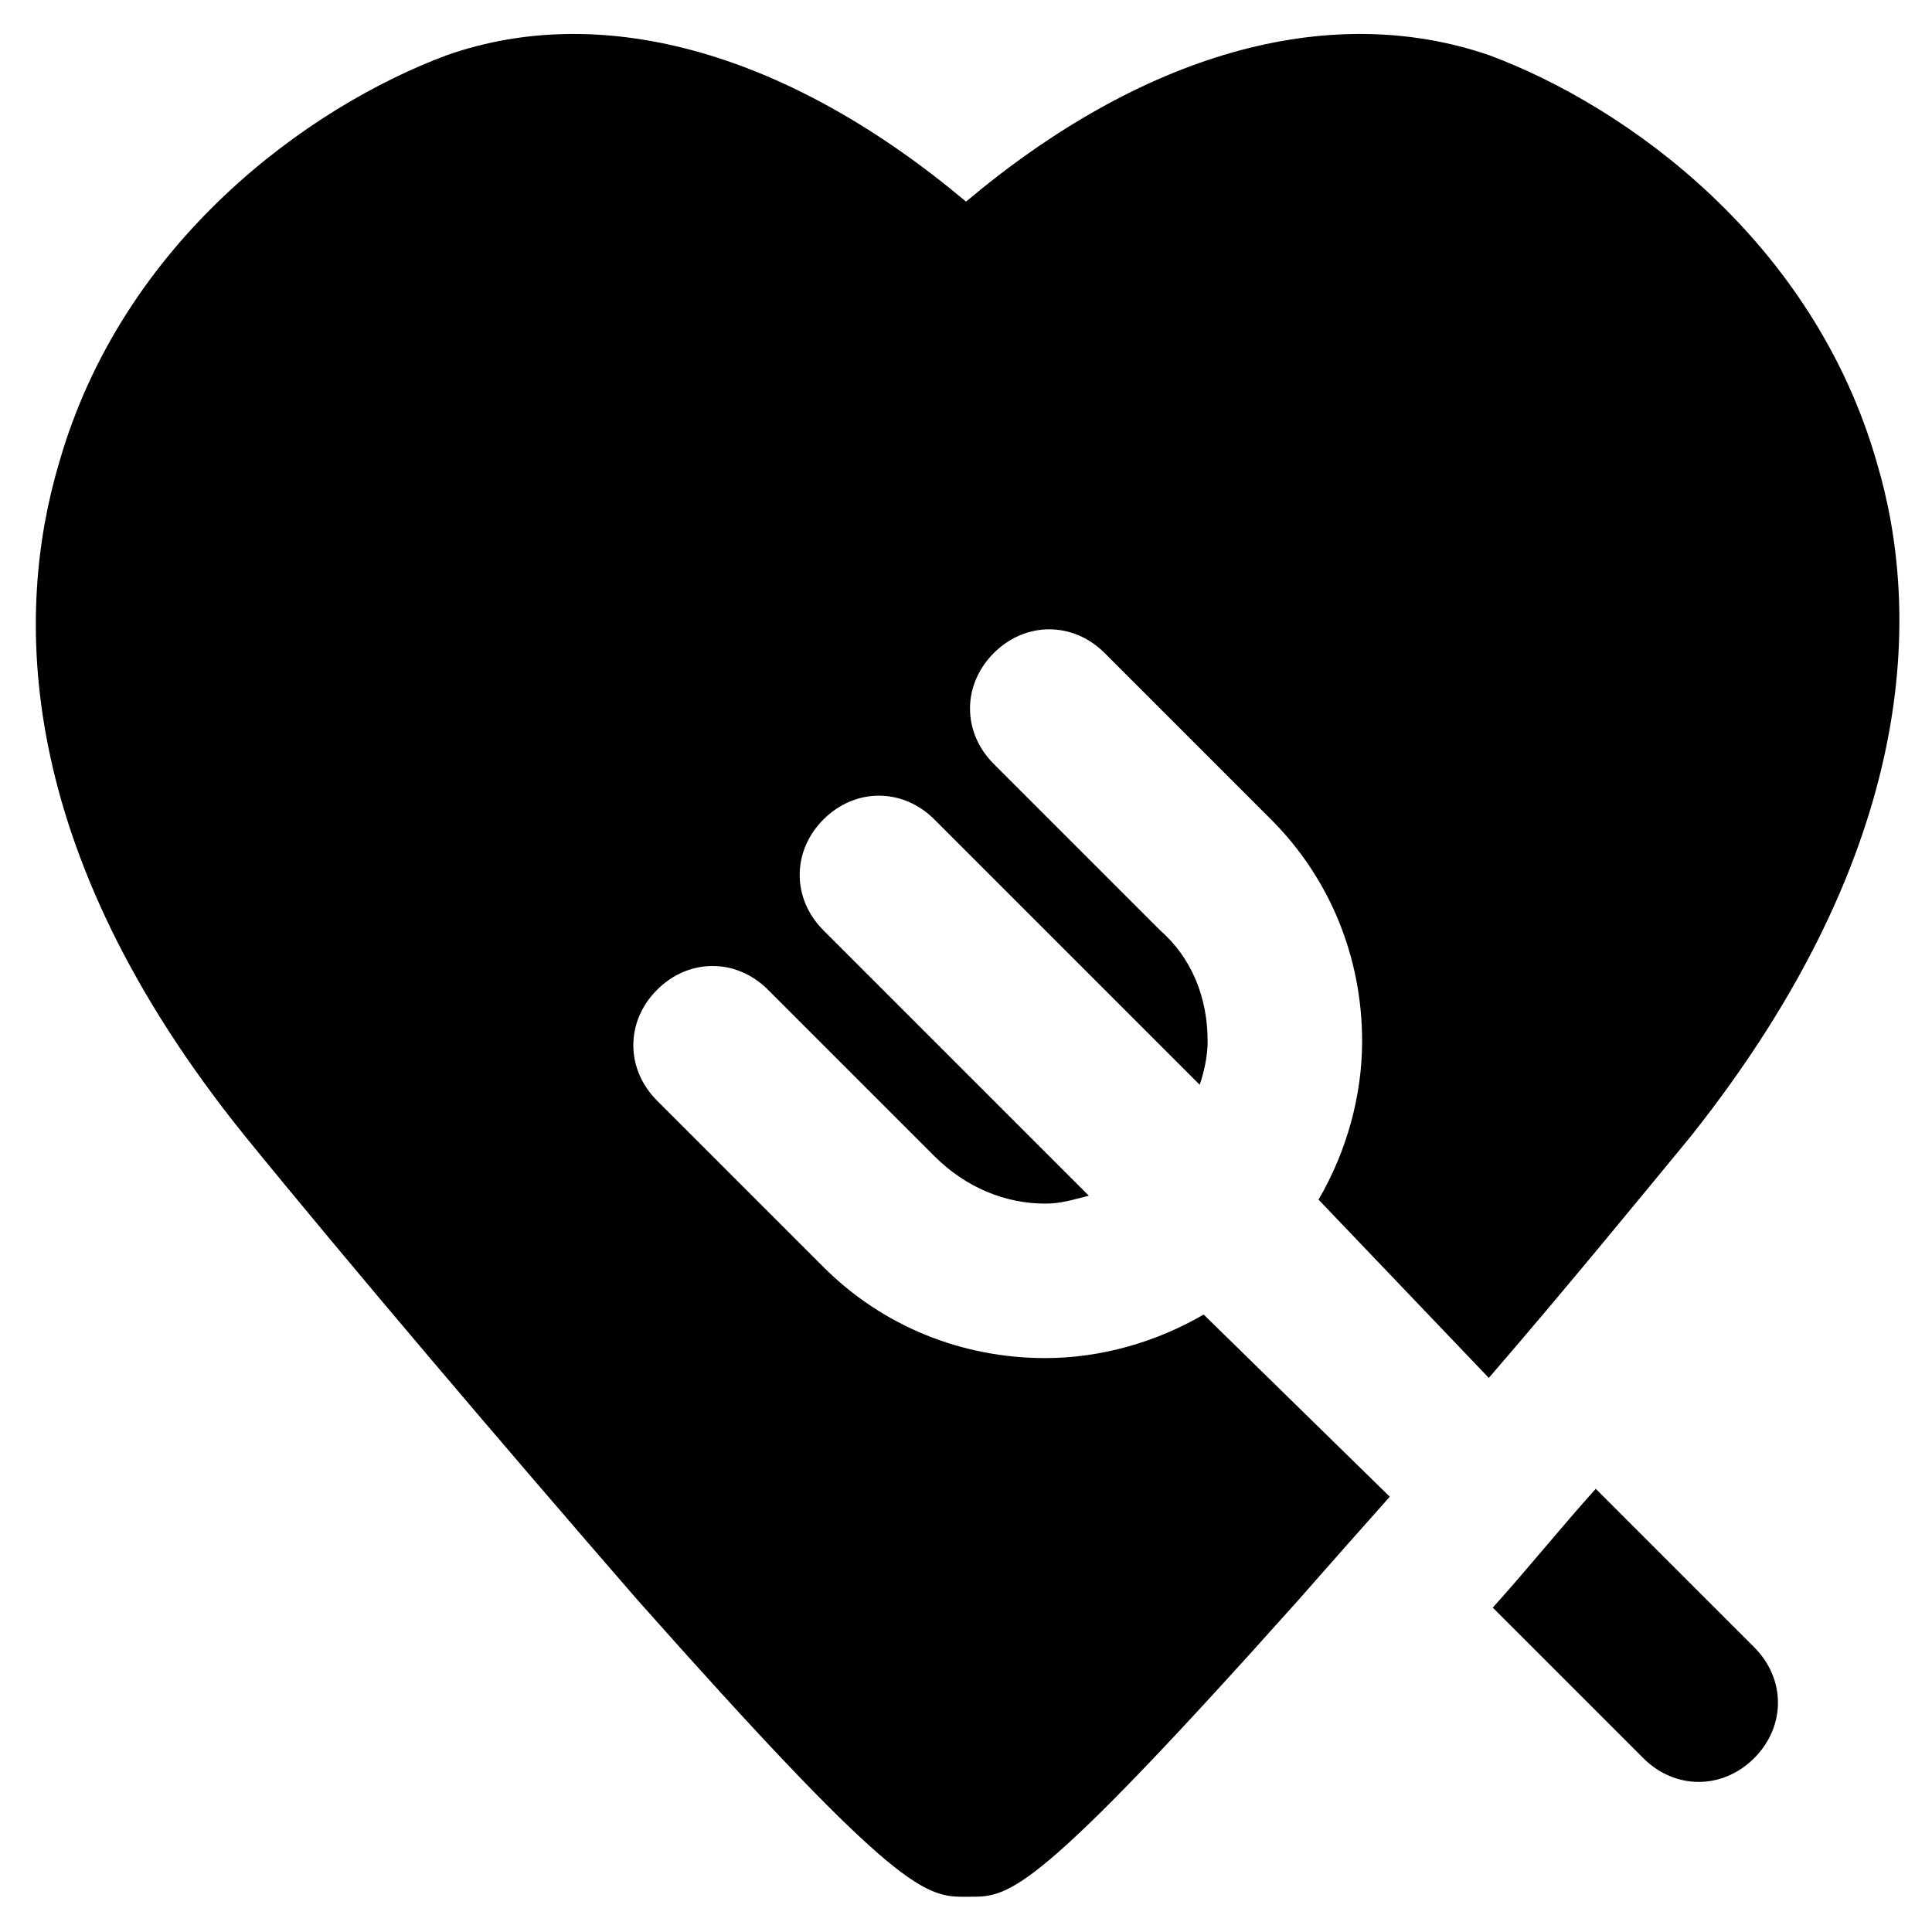 <?xml version="1.0" encoding="UTF-8"?>
<!-- Uploaded to: ICON Repo, www.svgrepo.com, Generator: ICON Repo Mixer Tools -->
<svg fill="#000000" width="800px" height="800px" version="1.1" viewBox="144 144 512 512" xmlns="http://www.w3.org/2000/svg">
 <g>
  <path d="m538.55 509.16c19.941-23.09 38.836-46.184 53.531-64.027 60.879-76.621 60.879-139.6 49.332-178.43-16.793-58.777-66.125-94.465-102.86-108.11-43.039-14.691-92.371 0.004-138.55 38.84-46.184-38.836-95.516-53.531-137.5-38.836-36.734 13.645-86.066 49.332-102.86 108.11-11.547 38.836-12.598 101.81 49.332 178.43 27.289 33.586 69.273 82.918 103.91 122.8 66.125 74.523 75.57 78.719 86.066 78.719h2.098c10.496 0 16.793 0 87.117-78.719 7.348-8.398 15.742-17.844 24.141-27.289l-49.328-48.285c-12.594 7.348-27.289 11.547-41.984 11.547-22.043 0-43.035-8.398-58.777-24.141l-44.082-44.082c-8.398-8.398-8.398-20.992 0-29.391 8.398-8.398 20.992-8.398 29.391 0l44.082 44.082c8.398 8.398 18.895 12.594 29.391 12.594 4.199 0 7.348-1.051 11.547-2.098l-70.324-70.324c-8.398-8.398-8.398-20.992 0-29.391 8.398-8.398 20.992-8.398 29.391 0l70.324 70.324c1.051-3.148 2.098-7.348 2.098-11.547 0-11.547-4.199-22.043-12.594-29.391l-44.082-44.082c-8.398-8.398-8.398-20.992 0-29.391 8.398-8.398 20.992-8.398 29.391 0l44.082 44.082c15.742 15.742 24.141 36.734 24.141 58.777 0 14.695-4.199 29.391-11.547 41.984z"/>
  <path d="m566.89 538.55c-9.445 10.496-17.844 20.992-27.289 31.488l39.887 39.887c4.199 4.199 9.445 6.297 14.695 6.297 5.246 0 10.496-2.098 14.695-6.297 8.398-8.398 8.398-20.992 0-29.391z"/>
 </g>
</svg>